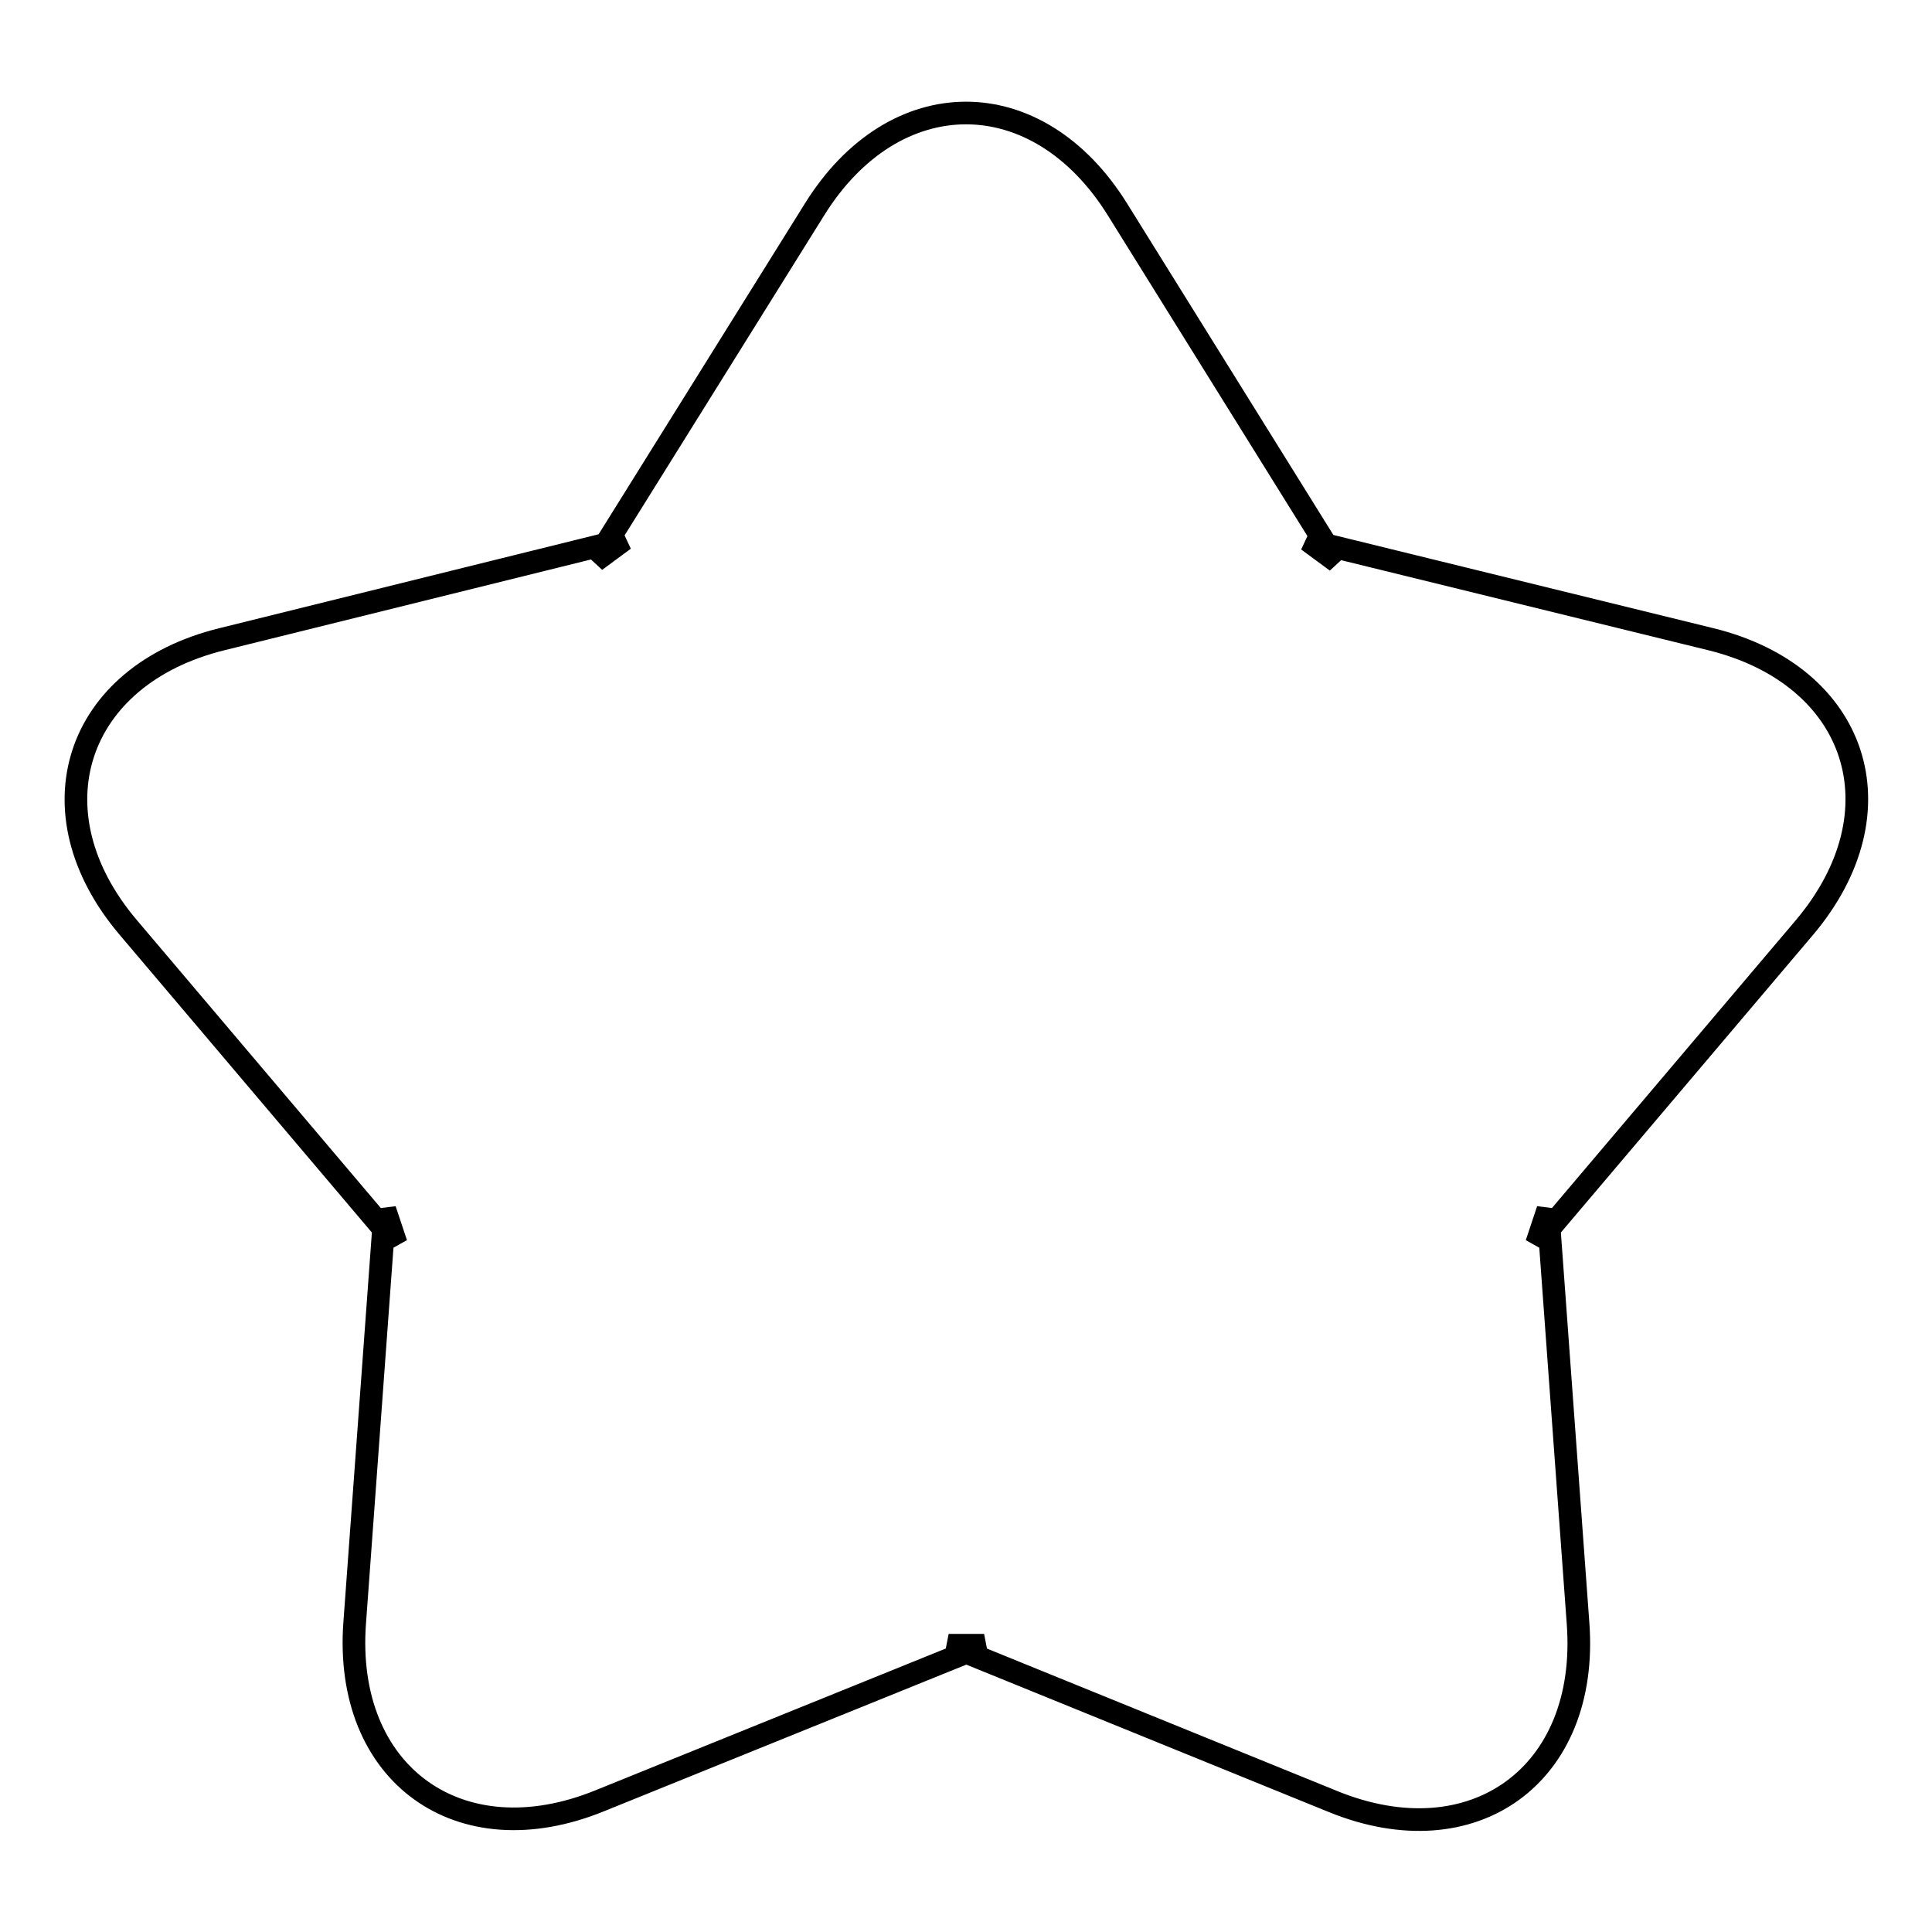 <?xml version="1.0" encoding="utf-8"?>
<!-- Svg Vector Icons : http://www.onlinewebfonts.com/icon -->
<!DOCTYPE svg PUBLIC "-//W3C//DTD SVG 1.1//EN" "http://www.w3.org/Graphics/SVG/1.1/DTD/svg11.dtd">
<svg version="1.1" xmlns="http://www.w3.org/2000/svg" xmlns:xlink="http://www.w3.org/1999/xlink" x="0px" y="0px" viewBox="0 0 256 256" enable-background="new 0 0 256 256" xml:space="preserve">
<g><g><path stroke-width="3" fill-opacity="0" stroke="#000000"  d="M130.4,218h-4.7l50.9,20.7c18.6,7.6,34-3.5,32.5-23.6l-4-54.8l-1.5,4.5l35.5-41.9c13-15.4,7.1-33.4-12.4-38.2l-53.4-13.1l3.8,2.8l-29-46.6c-10.6-17.1-29.6-17.1-40.2,0L78.9,74.3l3.8-2.8L29.4,84.7c-19.5,4.8-25.4,22.9-12.4,38.2l35.5,41.9l-1.5-4.5l-4,54.7c-1.5,20.1,13.9,31.2,32.5,23.6L130.4,218L130.4,218z"/></g></g>
</svg>